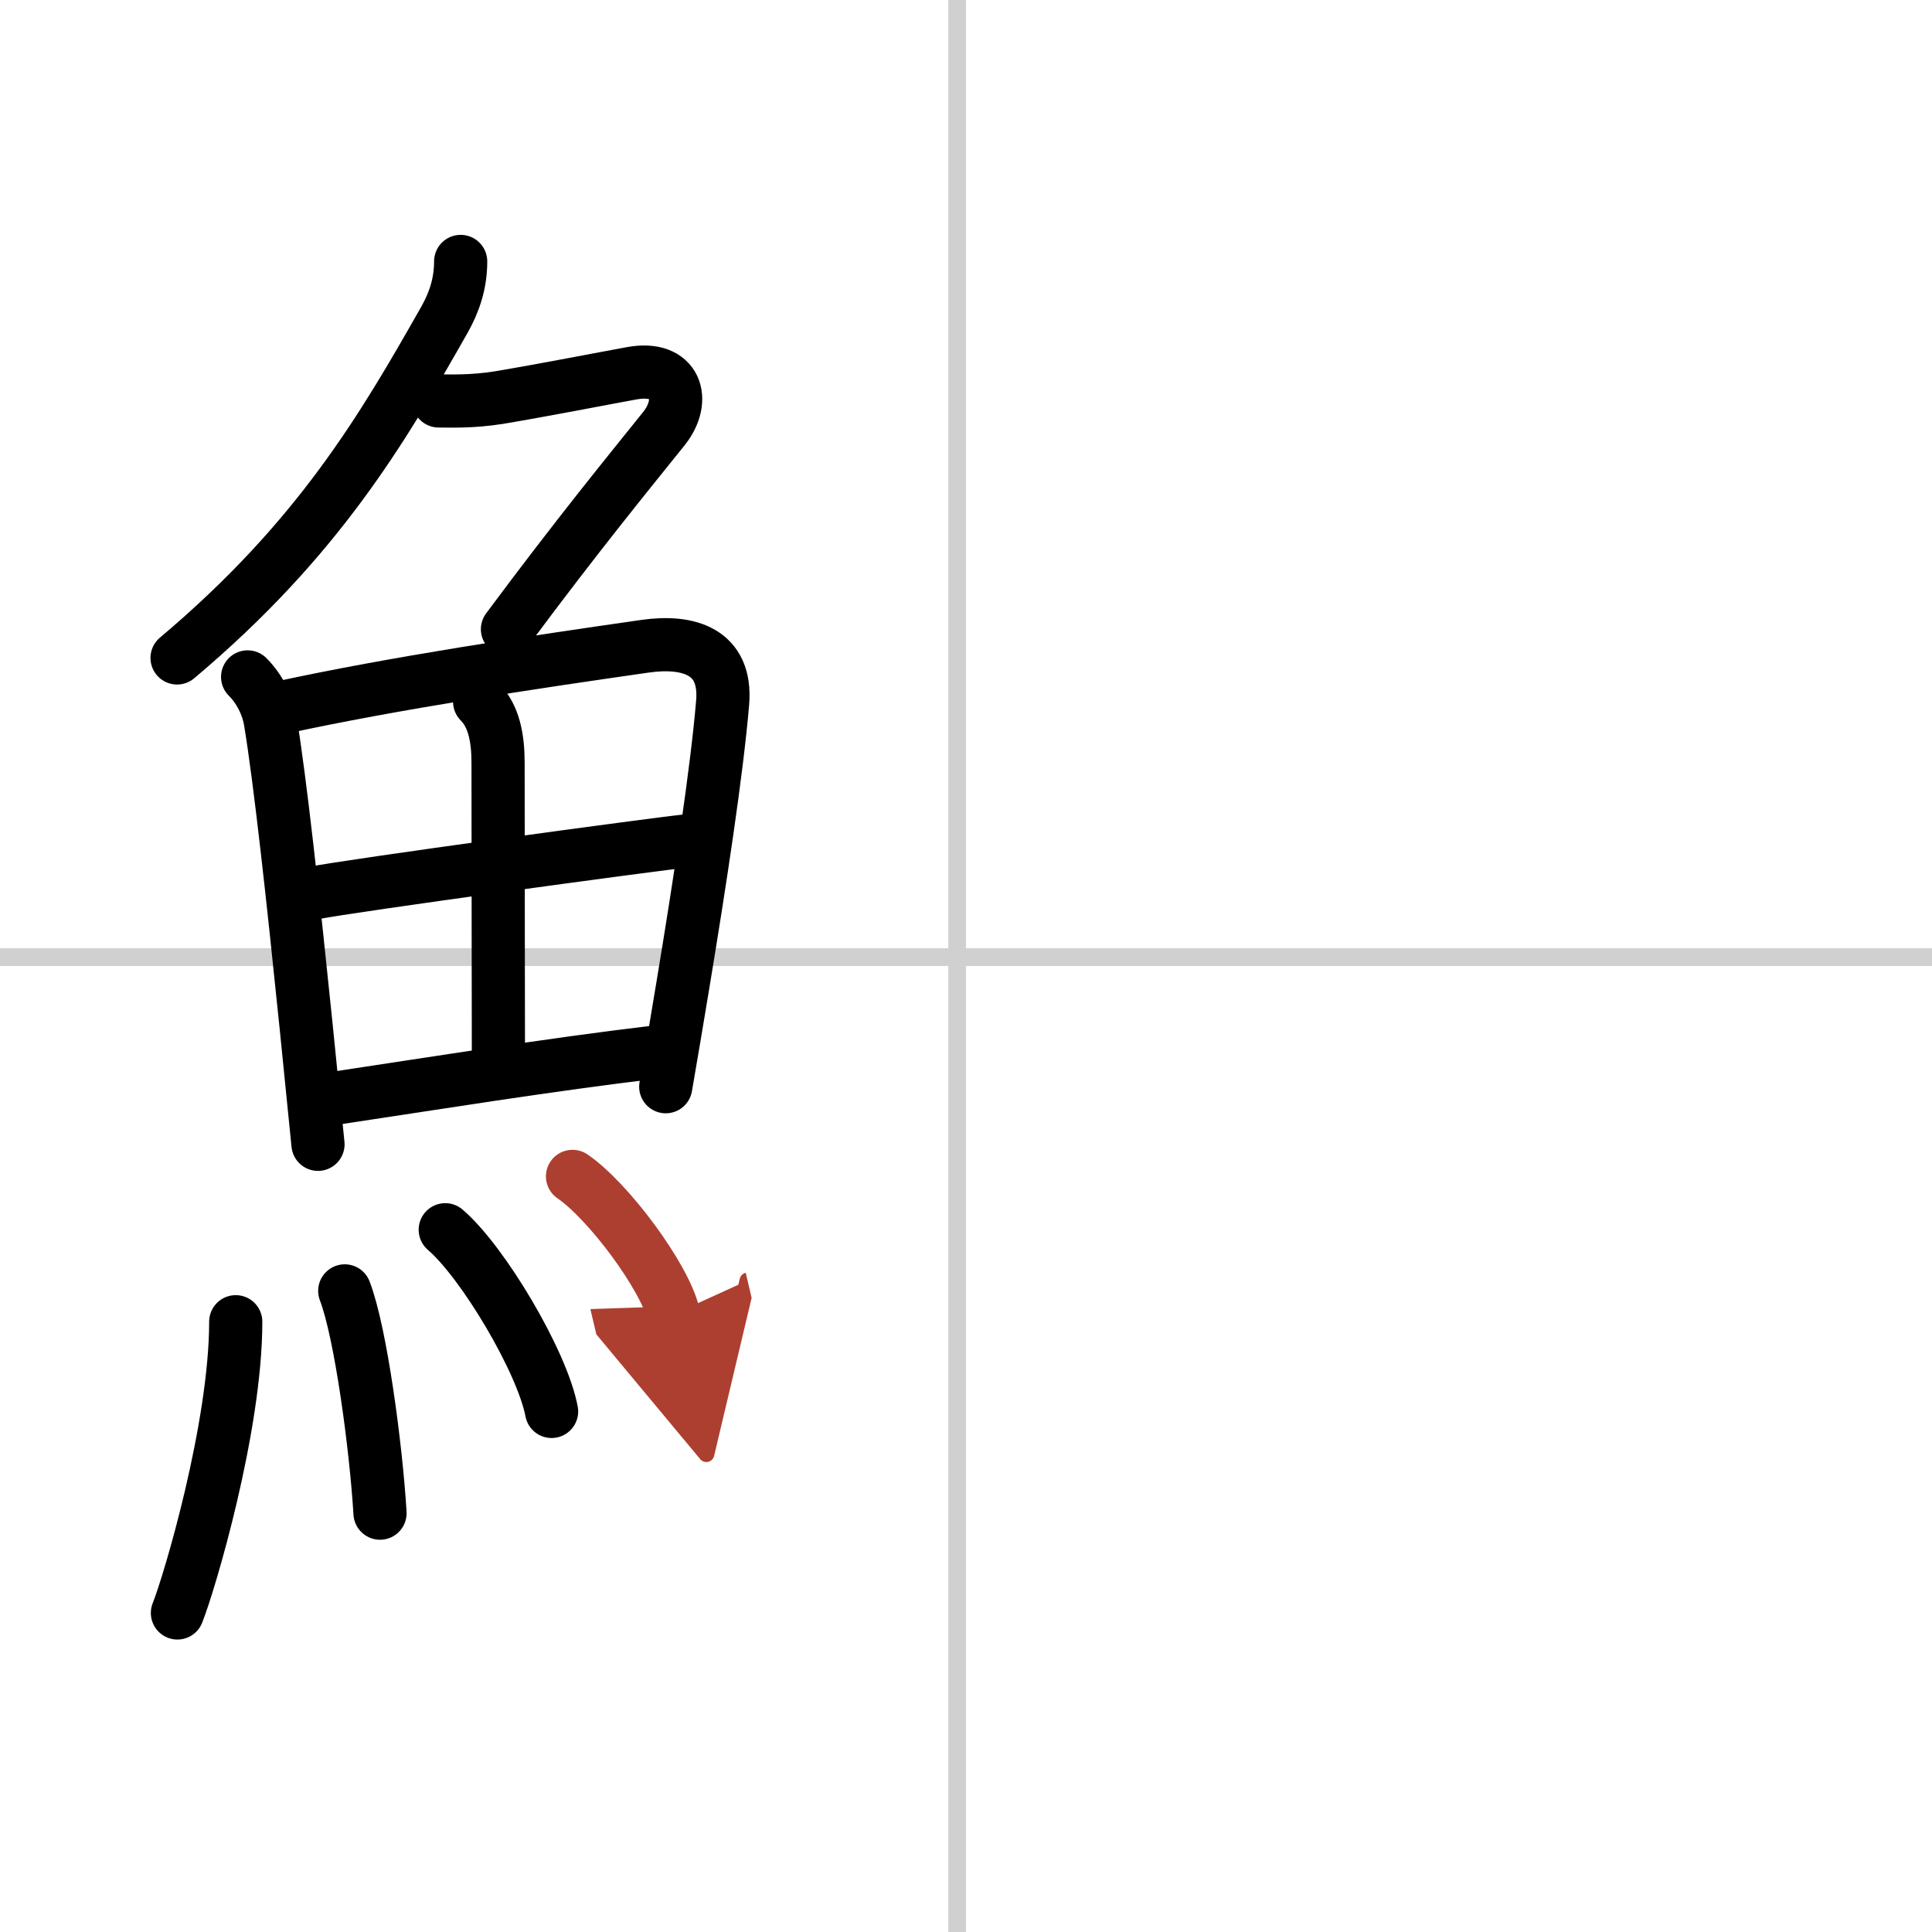<svg width="400" height="400" viewBox="0 0 109 109" xmlns="http://www.w3.org/2000/svg"><defs><marker id="a" markerWidth="4" orient="auto" refX="1" refY="5" viewBox="0 0 10 10"><polyline points="0 0 10 5 0 10 1 5" fill="#ad3f31" stroke="#ad3f31"/></marker></defs><g fill="none" stroke="#000" stroke-linecap="round" stroke-linejoin="round" stroke-width="3"><rect width="100%" height="100%" fill="#fff" stroke="#fff"/><line x1="54" x2="54" y2="109" stroke="#d0d0d0" stroke-width="1"/><line x2="109" y1="54" y2="54" stroke="#d0d0d0" stroke-width="1"/><path d="M25.99,14.75c0,1.25-0.36,2.3-0.91,3.28C21.62,24.12,18,30.38,9.99,37.12"/><path d="m24.75 22.62c0.57 0 1.86 0.06 3.41-0.19 2.57-0.43 5.77-1.06 7.48-1.37 2.52-0.46 3.11 1.51 1.81 3.13-1.95 2.43-4.82 5.93-8.82 11.31"/><path d="m13.97 38.19c0.73 0.73 1.15 1.69 1.28 2.48 0.55 3.31 1.28 9.98 2.02 17.22 0.22 2.2 0.45 4.45 0.67 6.67"/><path d="m15.82 39.93c6.5-1.41 14.23-2.56 20.57-3.47 2.46-0.35 4.62 0.29 4.38 3.18-0.32 3.81-1.26 10.01-2.25 15.98-0.32 1.95-0.65 3.88-0.96 5.69"/><path d="m27.06 39.59c0.8 0.8 1.04 2.04 1.04 3.43 0 6.13 0.02 13.57 0.02 16.61"/><path d="m17.65 50.39c2.06-0.42 19.4-2.78 21.11-2.95"/><path d="m18.77 61.98c5.73-0.86 12.05-1.89 18.34-2.64"/><path d="m13.3 74.57c0 5.95-2.61 14.73-3.29 16.43"/><path d="m19.45 72.83c0.91 2.36 1.77 8.87 1.99 12.54"/><path d="m25.12 69.38c2.12 1.81 5.47 7.44 6 10.25"/><path d="m32.3 66.37c2.01 1.37 5.2 5.65 5.7 7.78" marker-end="url(#a)" stroke="#ad3f31"/></g></svg>
